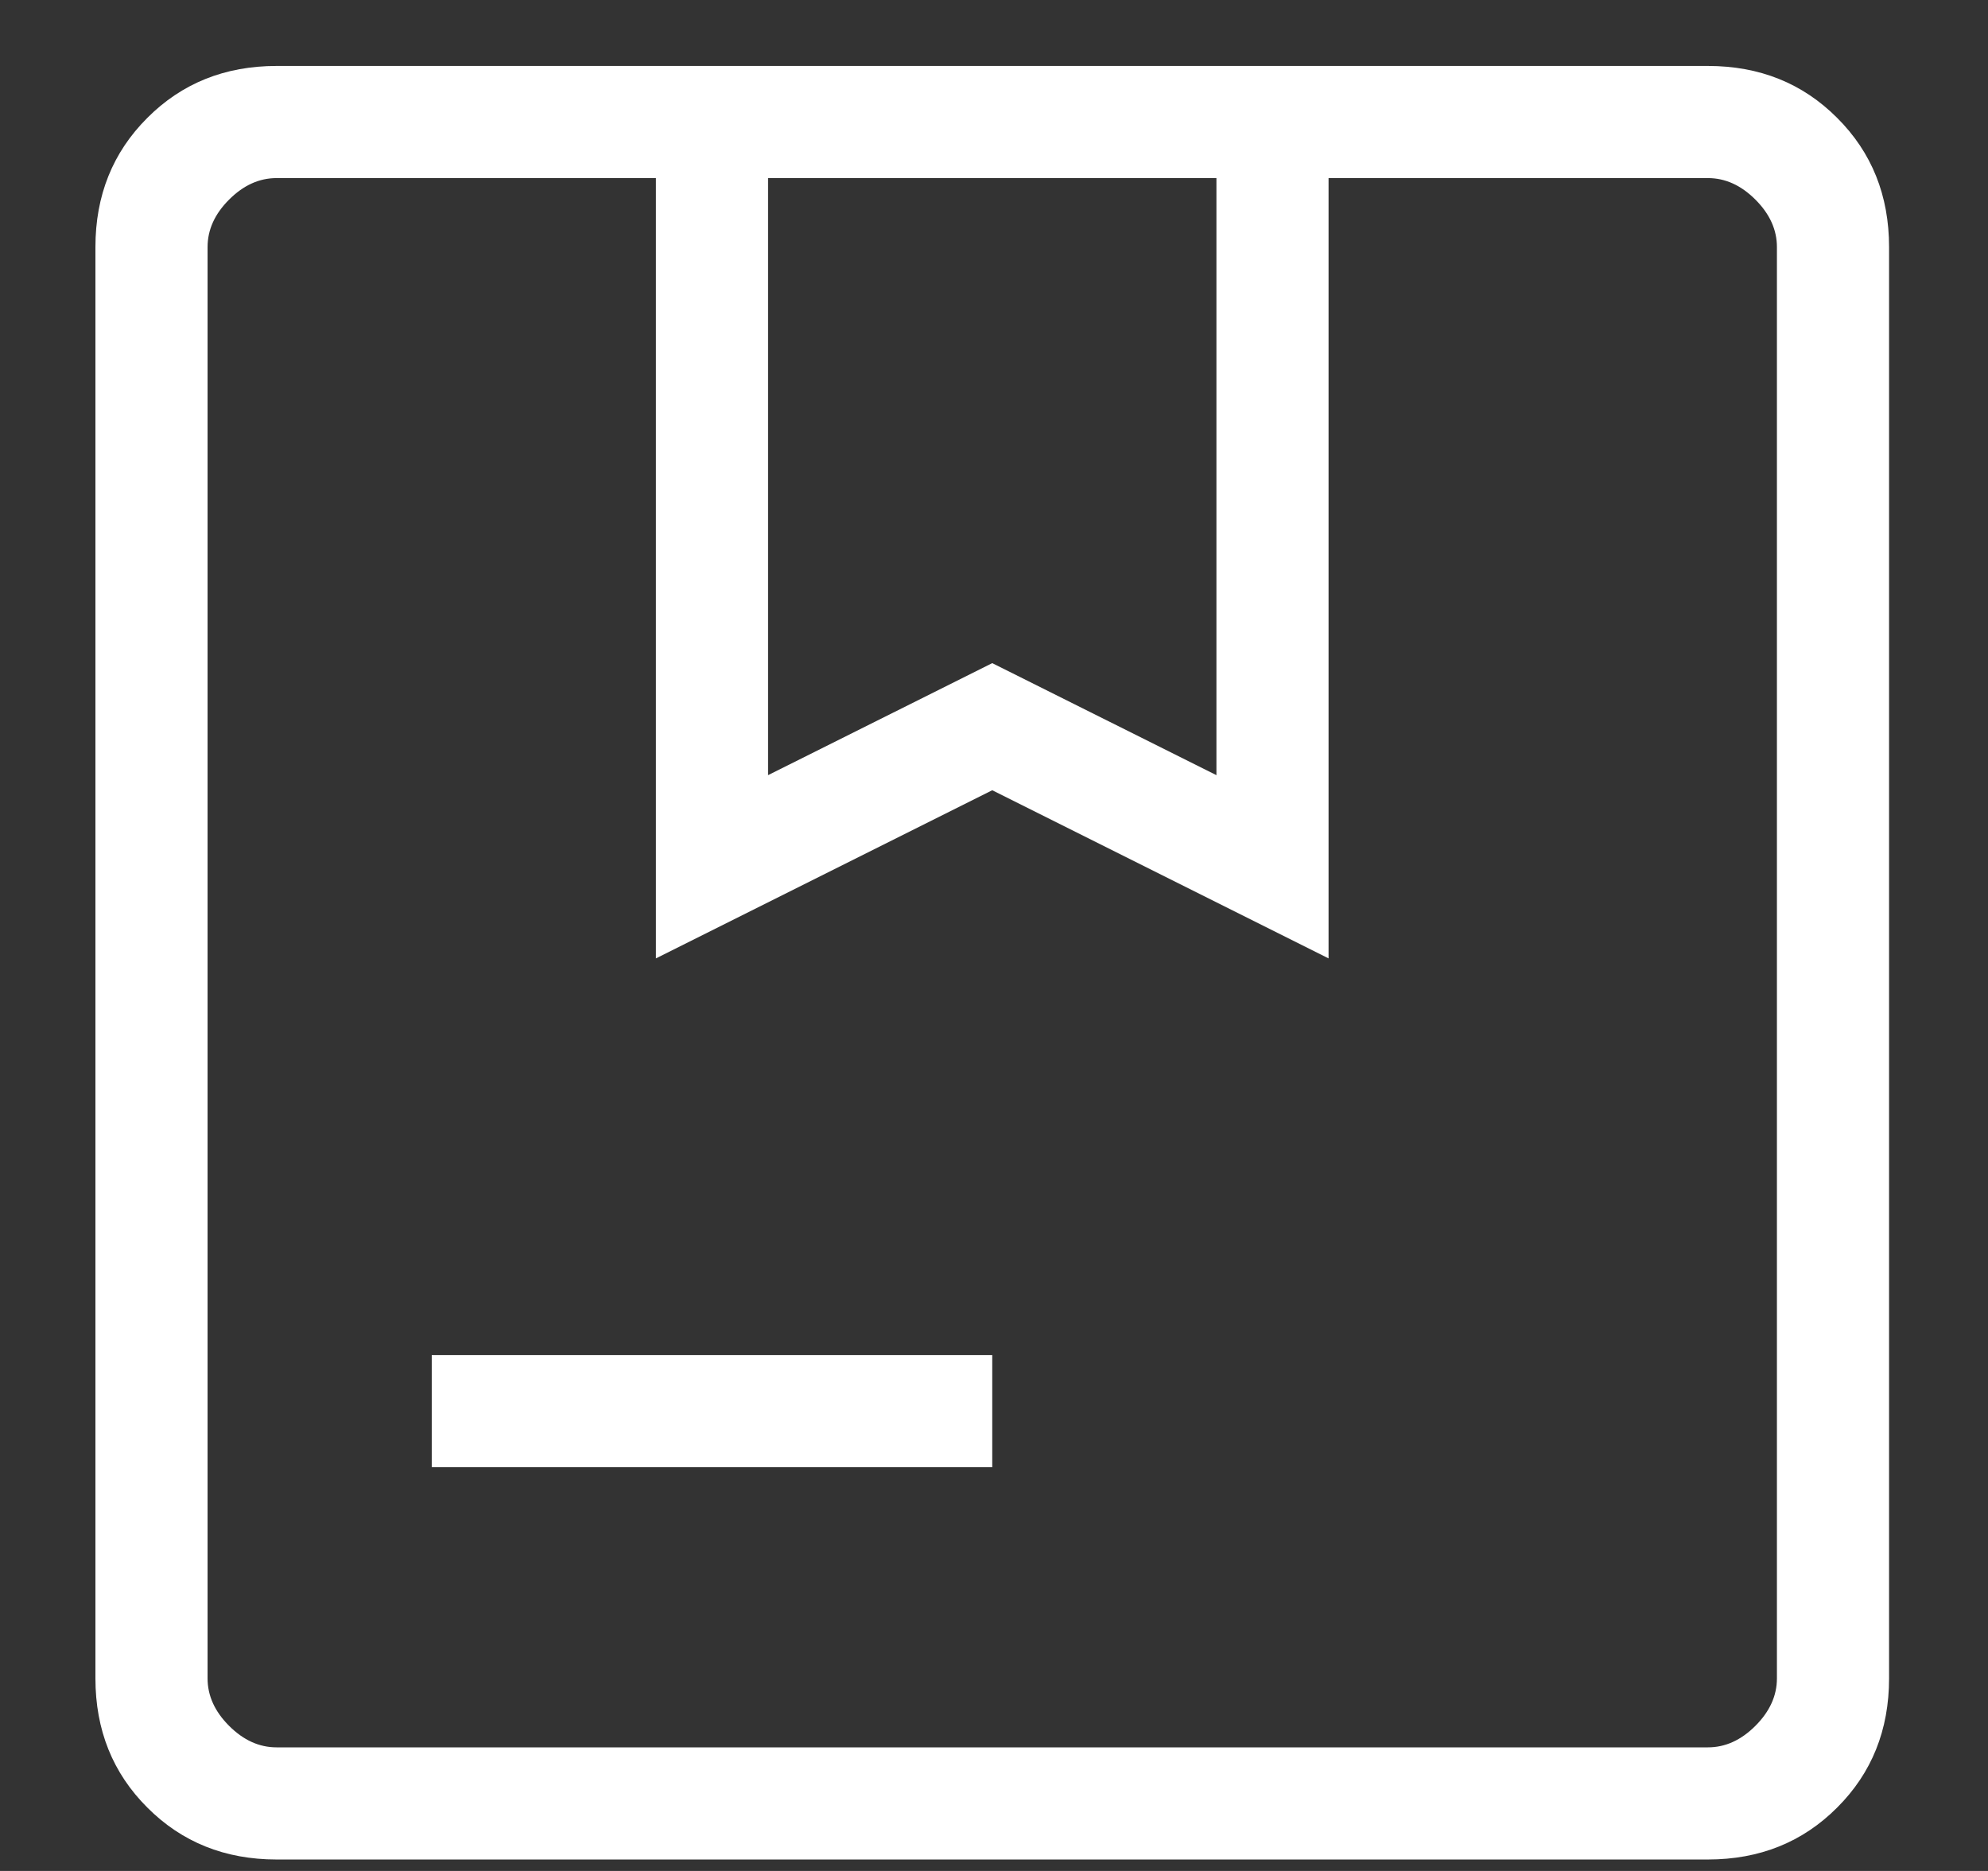 <svg width="17" height="16" viewBox="0 0 17 16" fill="none" xmlns="http://www.w3.org/2000/svg">
<rect x="0" y="0" width="17" height="16" fill="#333333" stroke="none"/>
<path d="M6.568 6.629L8.485 5.671L10.402 6.629V1.523H6.568V6.629ZM3.692 12.547V11.588H8.485V12.547H3.692ZM2.365 15.902C1.924 15.902 1.555 15.754 1.26 15.458C0.964 15.163 0.816 14.794 0.816 14.353V2.113C0.816 1.672 0.964 1.303 1.26 1.008C1.555 0.712 1.924 0.564 2.365 0.564H14.605C15.046 0.564 15.415 0.712 15.71 1.008C16.006 1.303 16.154 1.672 16.154 2.113V14.353C16.154 14.794 16.006 15.163 15.71 15.458C15.415 15.754 15.046 15.902 14.605 15.902H2.365ZM2.365 14.943H14.605C14.753 14.943 14.888 14.882 15.011 14.759C15.134 14.636 15.195 14.501 15.195 14.353V2.113C15.195 1.965 15.134 1.83 15.011 1.707C14.888 1.584 14.753 1.523 14.605 1.523H11.361V8.196L8.485 6.758L5.609 8.196V1.523H2.365C2.217 1.523 2.082 1.584 1.959 1.707C1.836 1.83 1.775 1.965 1.775 2.113V14.353C1.775 14.501 1.836 14.636 1.959 14.759C2.082 14.882 2.217 14.943 2.365 14.943Z" fill="white"/>
</svg>
